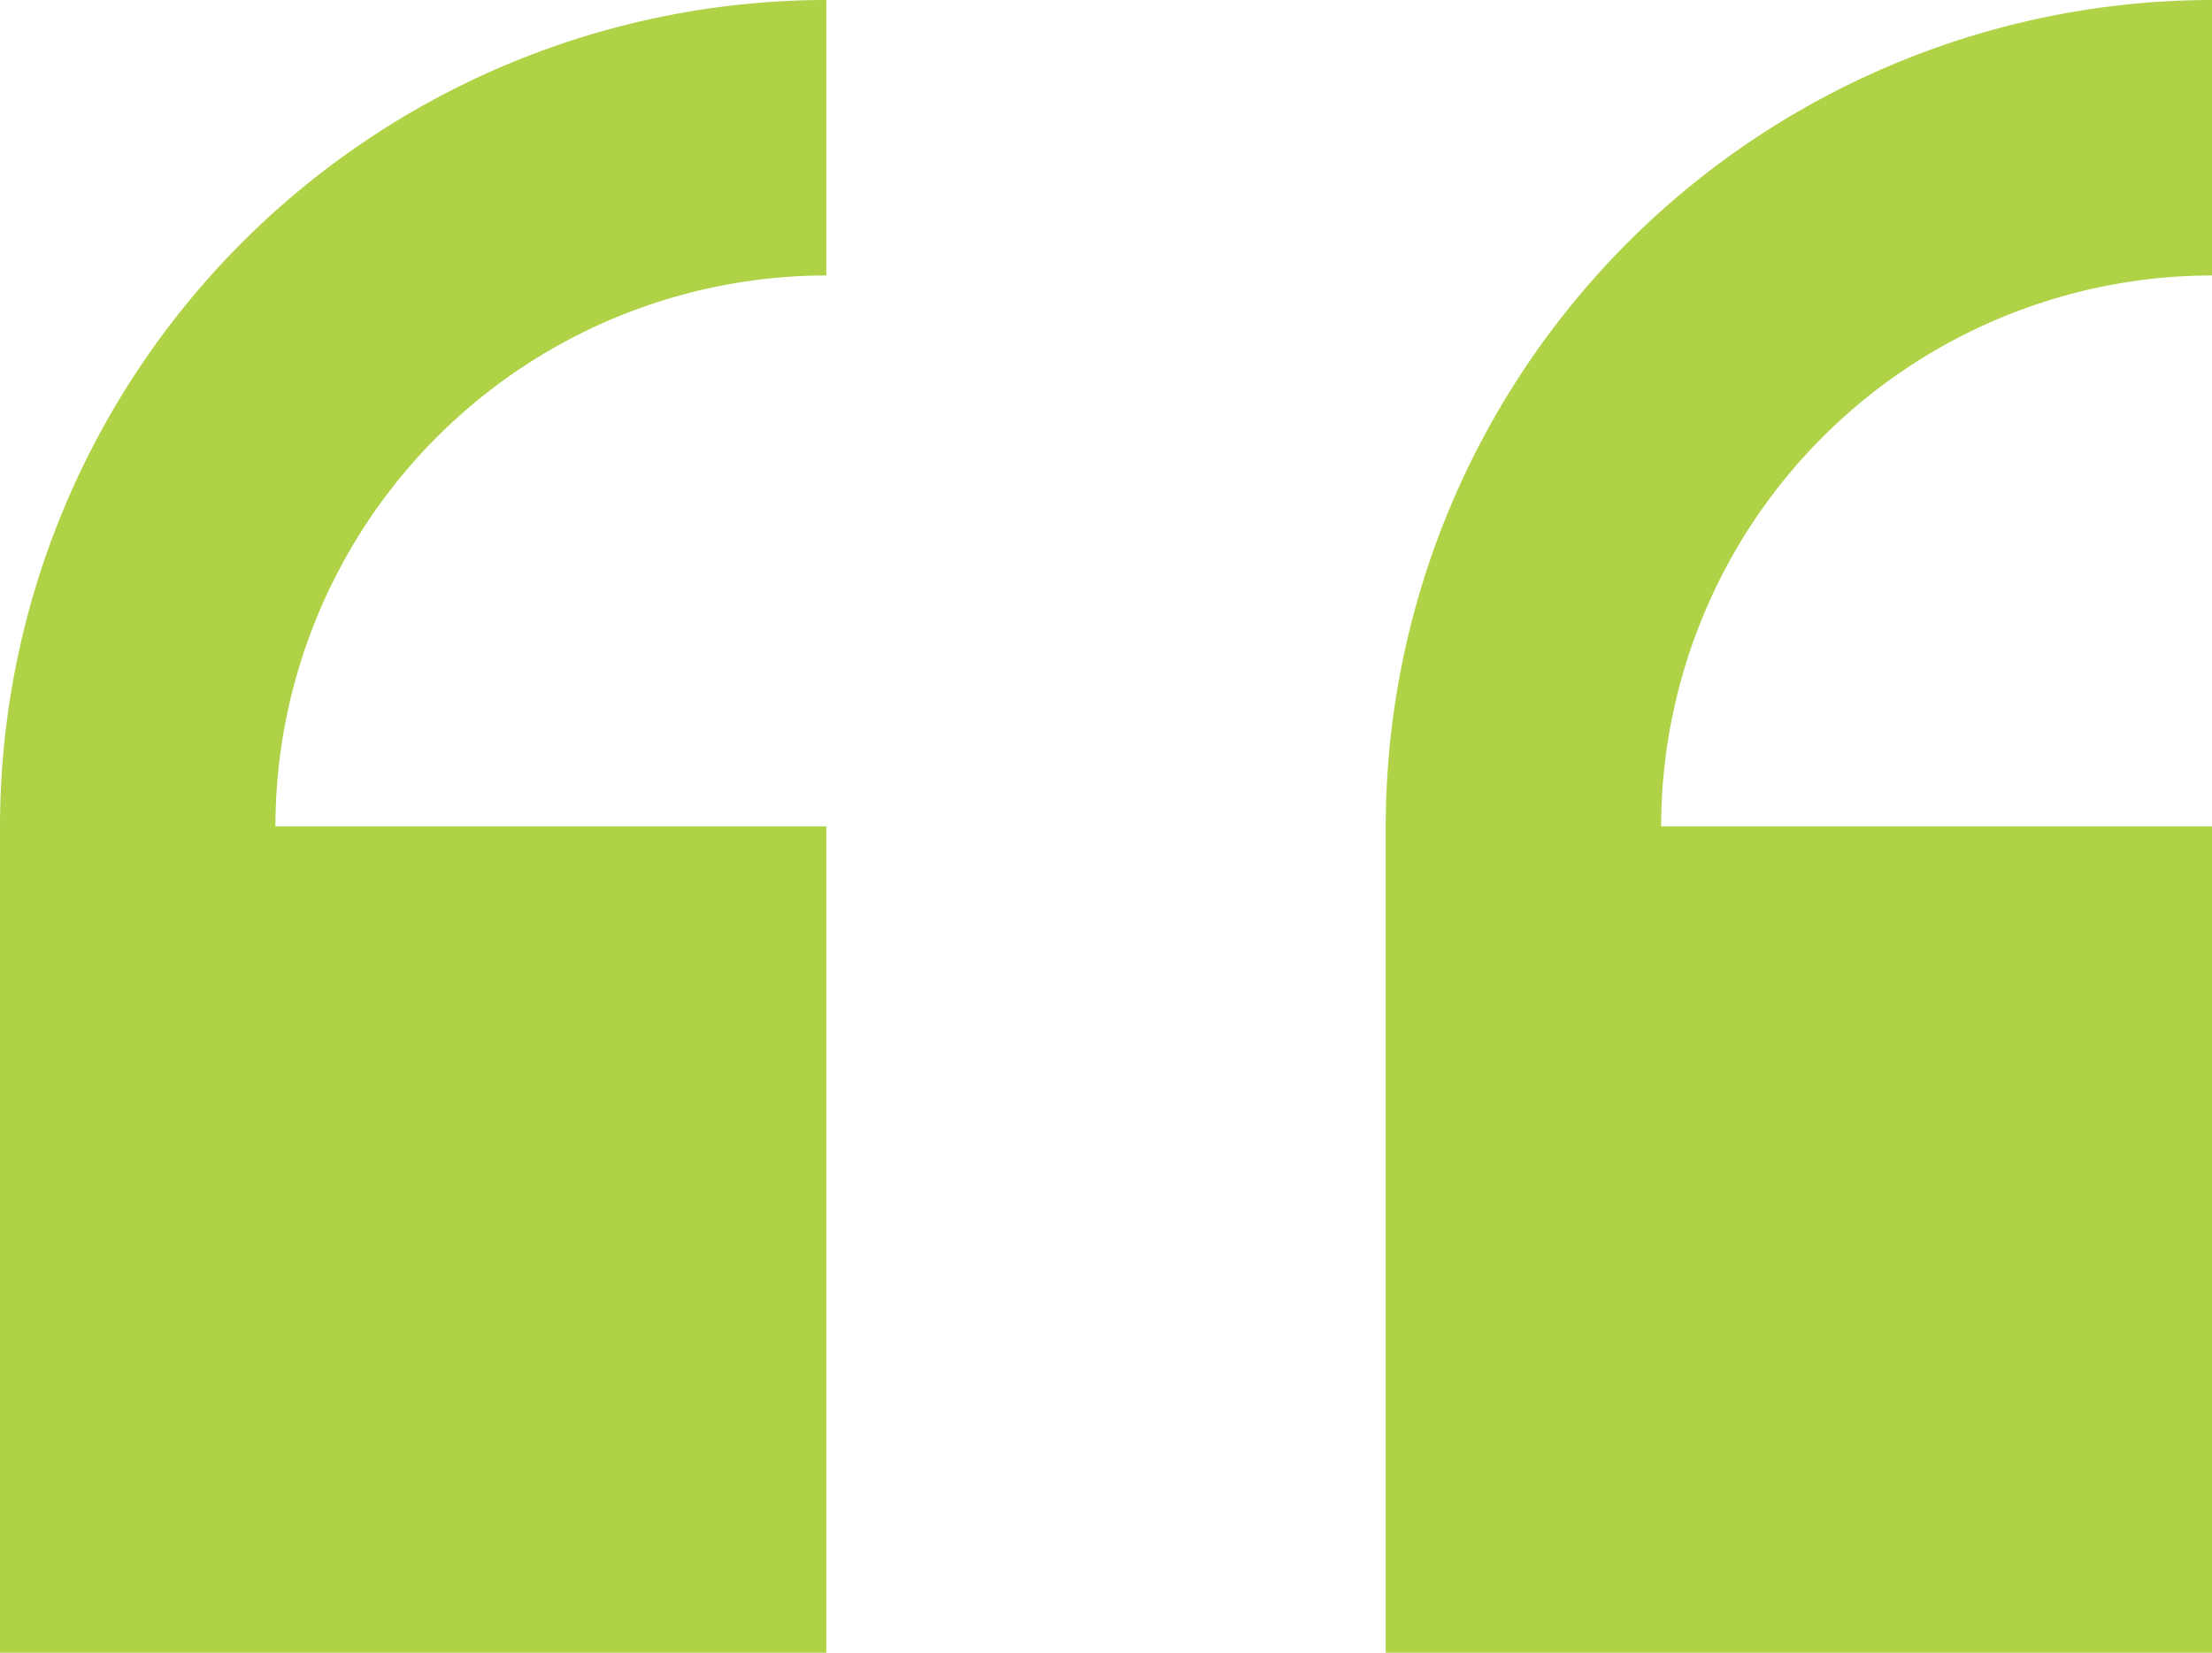 <svg xmlns="http://www.w3.org/2000/svg" width="73.429" height="54.857" viewBox="0 0 73.429 54.857">
  <g id="Group_33" data-name="Group 33" transform="translate(-167)">
    <path id="Vector" d="M0,27.429V54.857H27.429V27.429H9.143A18.307,18.307,0,0,1,27.429,9.143V0A27.459,27.459,0,0,0,0,27.429Z" transform="translate(167)" fill="#afd246"/>
    <path id="Vector-2" data-name="Vector" d="M27.429,9.143V0A27.459,27.459,0,0,0,0,27.429V54.857H27.429V27.429H9.143A18.307,18.307,0,0,1,27.429,9.143Z" transform="translate(213)" fill="#afd246"/>
  </g>
</svg>
